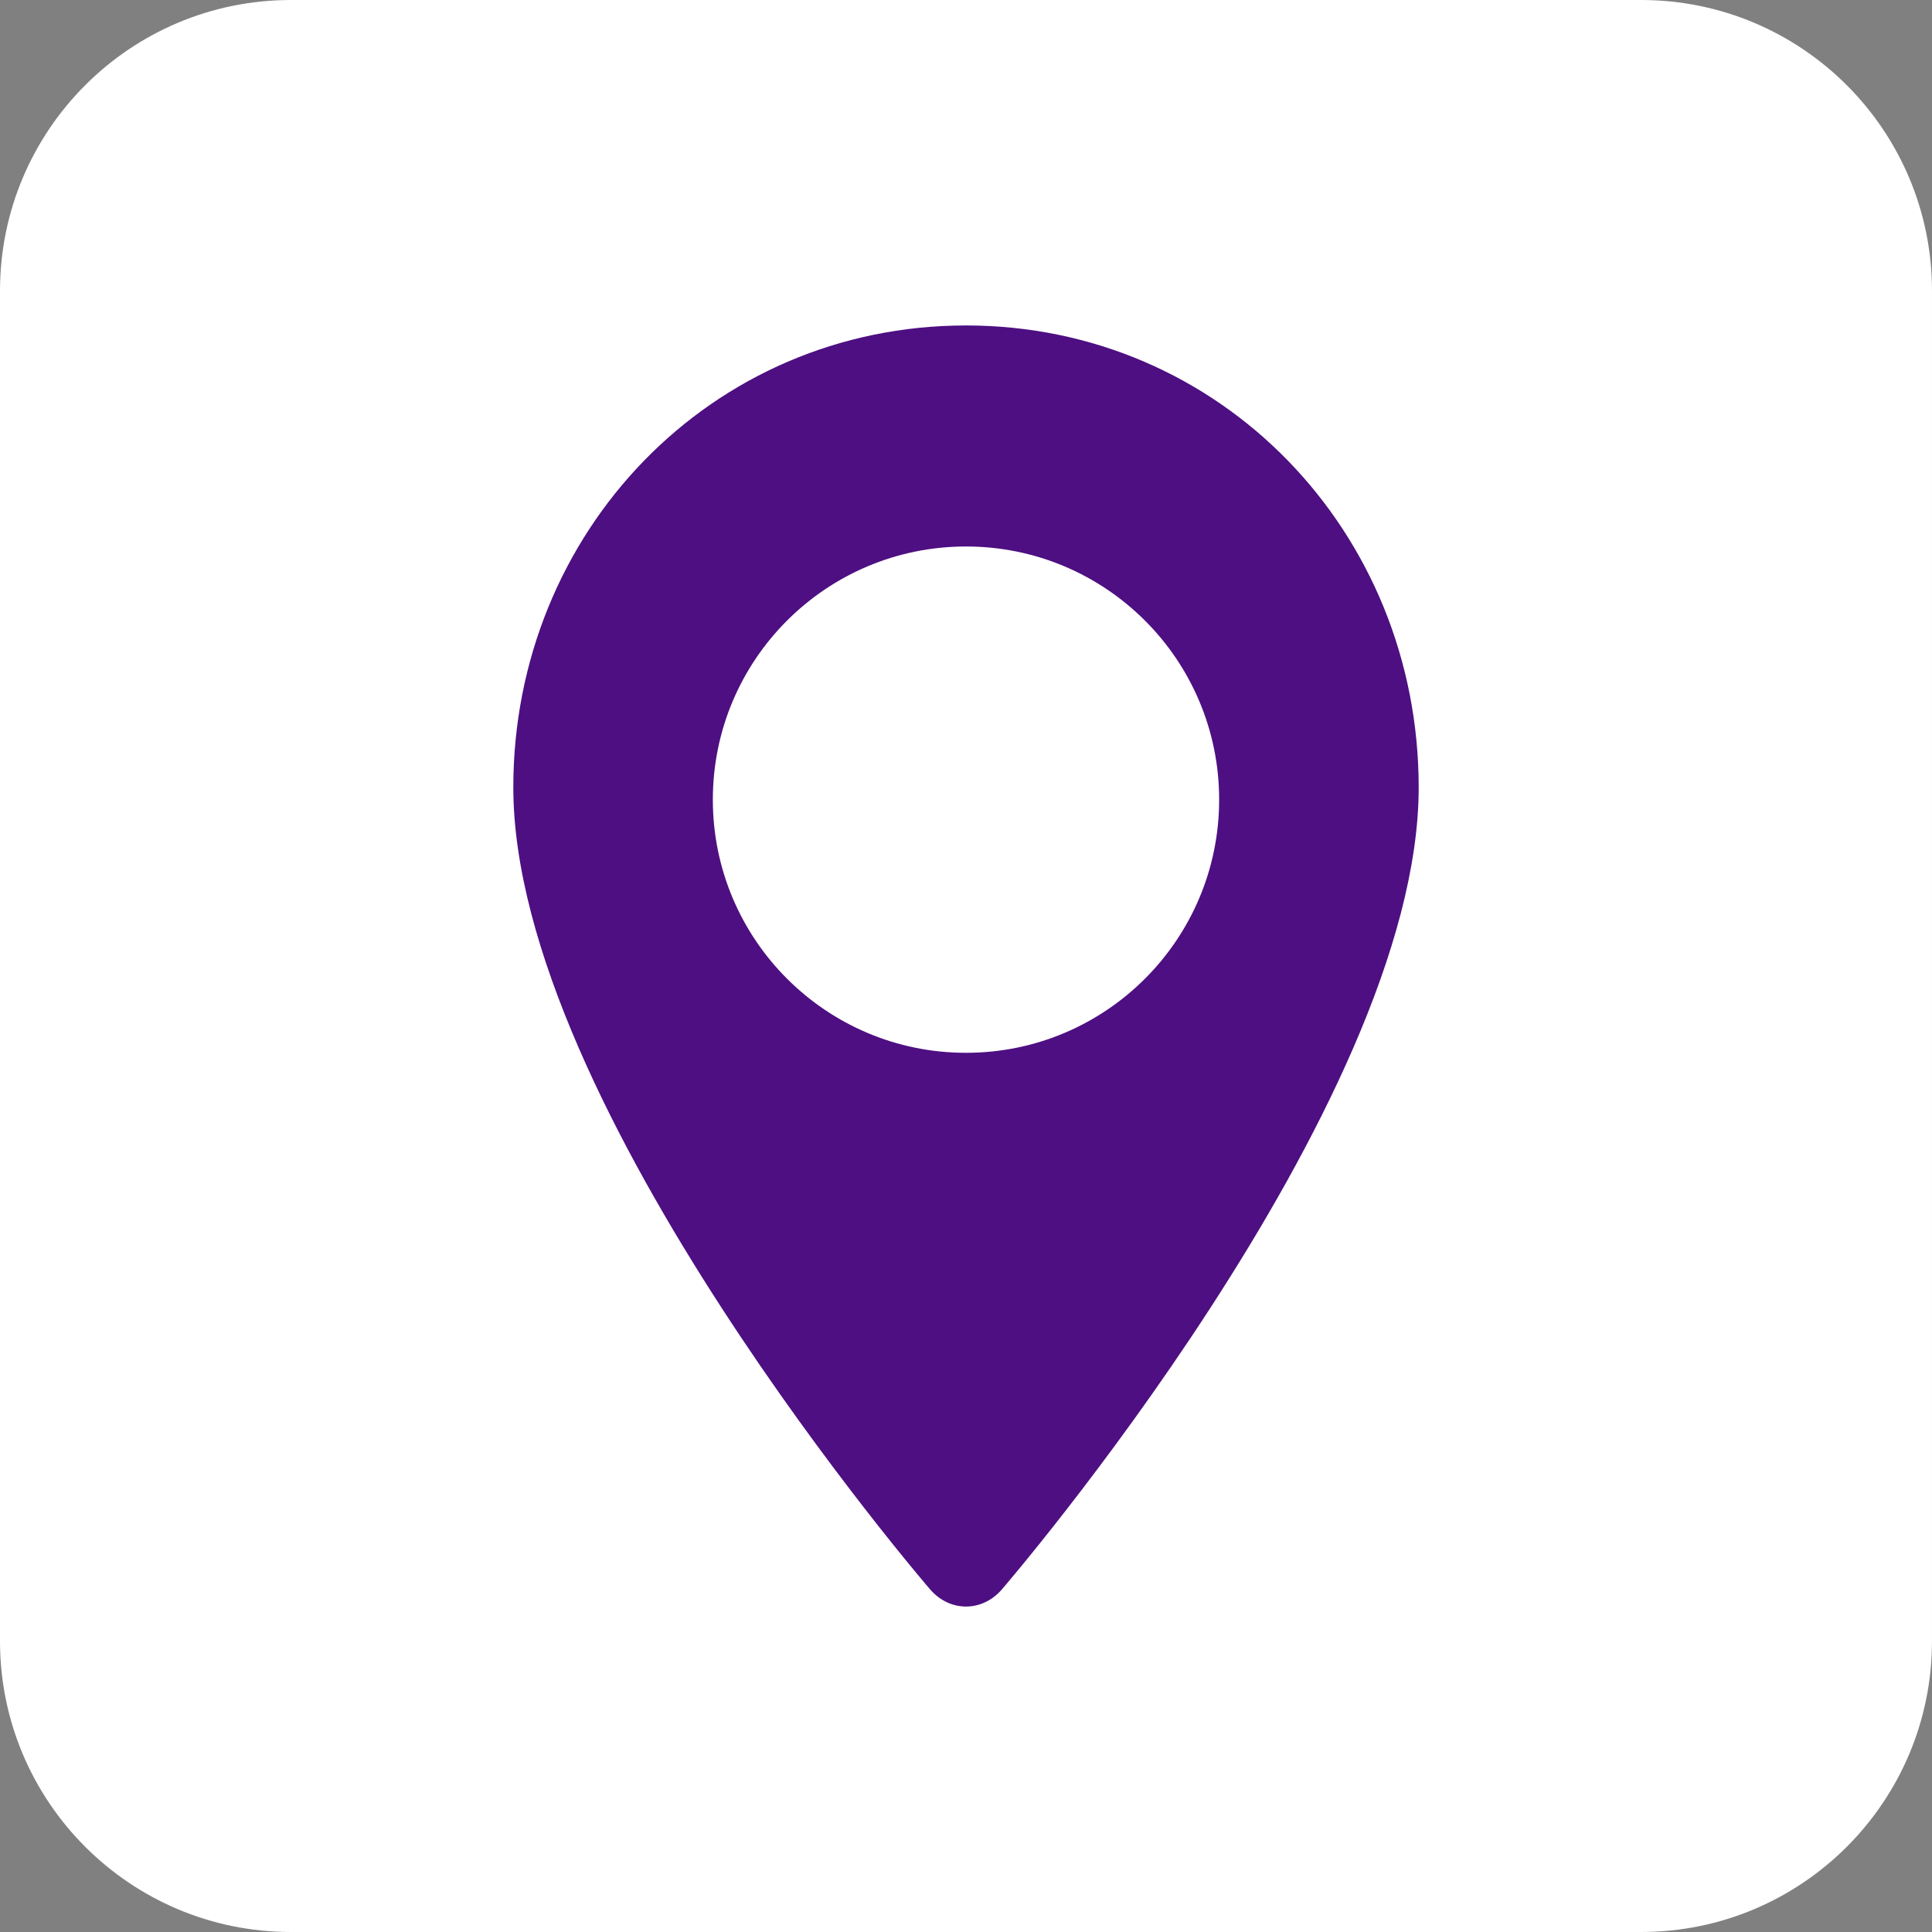 <?xml version="1.0" encoding="utf-8"?>
<!-- Generator: Adobe Illustrator 16.0.0, SVG Export Plug-In . SVG Version: 6.00 Build 0)  -->
<!DOCTYPE svg PUBLIC "-//W3C//DTD SVG 1.1//EN" "http://www.w3.org/Graphics/SVG/1.1/DTD/svg11.dtd">
<svg version="1.1" id="Layer_1" xmlns="http://www.w3.org/2000/svg" xmlns:xlink="http://www.w3.org/1999/xlink" x="0px" y="0px"
	 width="234.438px" height="234.438px" viewBox="0 0 234.438 234.438" enable-background="new 0 0 234.438 234.438"
	 xml:space="preserve">
<rect x="0" y="0" width="234.438" height="234.438" fill="#808080" stroke="none"/>
<path fill="#FFFFFF" d="M234.437,199.139c0,19.495-15.804,35.299-35.299,35.299H35.298C15.804,234.438,0,218.634,0,199.139V35.299
	C0,15.804,15.804,0,35.298,0h163.84c19.495,0,35.299,15.804,35.299,35.299L234.437,199.139L234.437,199.139z"/>
<g>
	<path fill="#4E0F82" d="M117.218,39.492c-30.956,0-54.93,25.096-54.93,56.053c0,38.713,50.579,97.322,50.579,97.322
		c2.394,2.772,6.311,2.772,8.704,0c0,0,50.58-58.608,50.58-97.322C172.15,64.588,148.175,39.492,117.218,39.492z M117.218,129.403
		c-18.614,0-33.706-15.091-33.706-33.705c0-18.616,15.091-33.707,33.706-33.707s33.706,15.091,33.706,33.707
		C150.924,114.312,135.832,129.403,117.218,129.403z"/>
	<path fill="#4E0F82" d="M117.218,45.808c-28.213,0-50.063,22.873-50.063,51.085c0,35.284,45.906,88.475,45.906,88.475
		c2.286,2.649,6.028,2.649,8.316,0c0,0,45.905-53.191,45.905-88.475C167.282,68.68,145.432,45.808,117.218,45.808z M117.218,127.753
		c-16.965,0-30.719-13.755-30.719-30.72s13.753-30.719,30.719-30.719c16.967,0,30.72,13.753,30.72,30.719
		S134.184,127.753,117.218,127.753z"/>
</g>
</svg>

